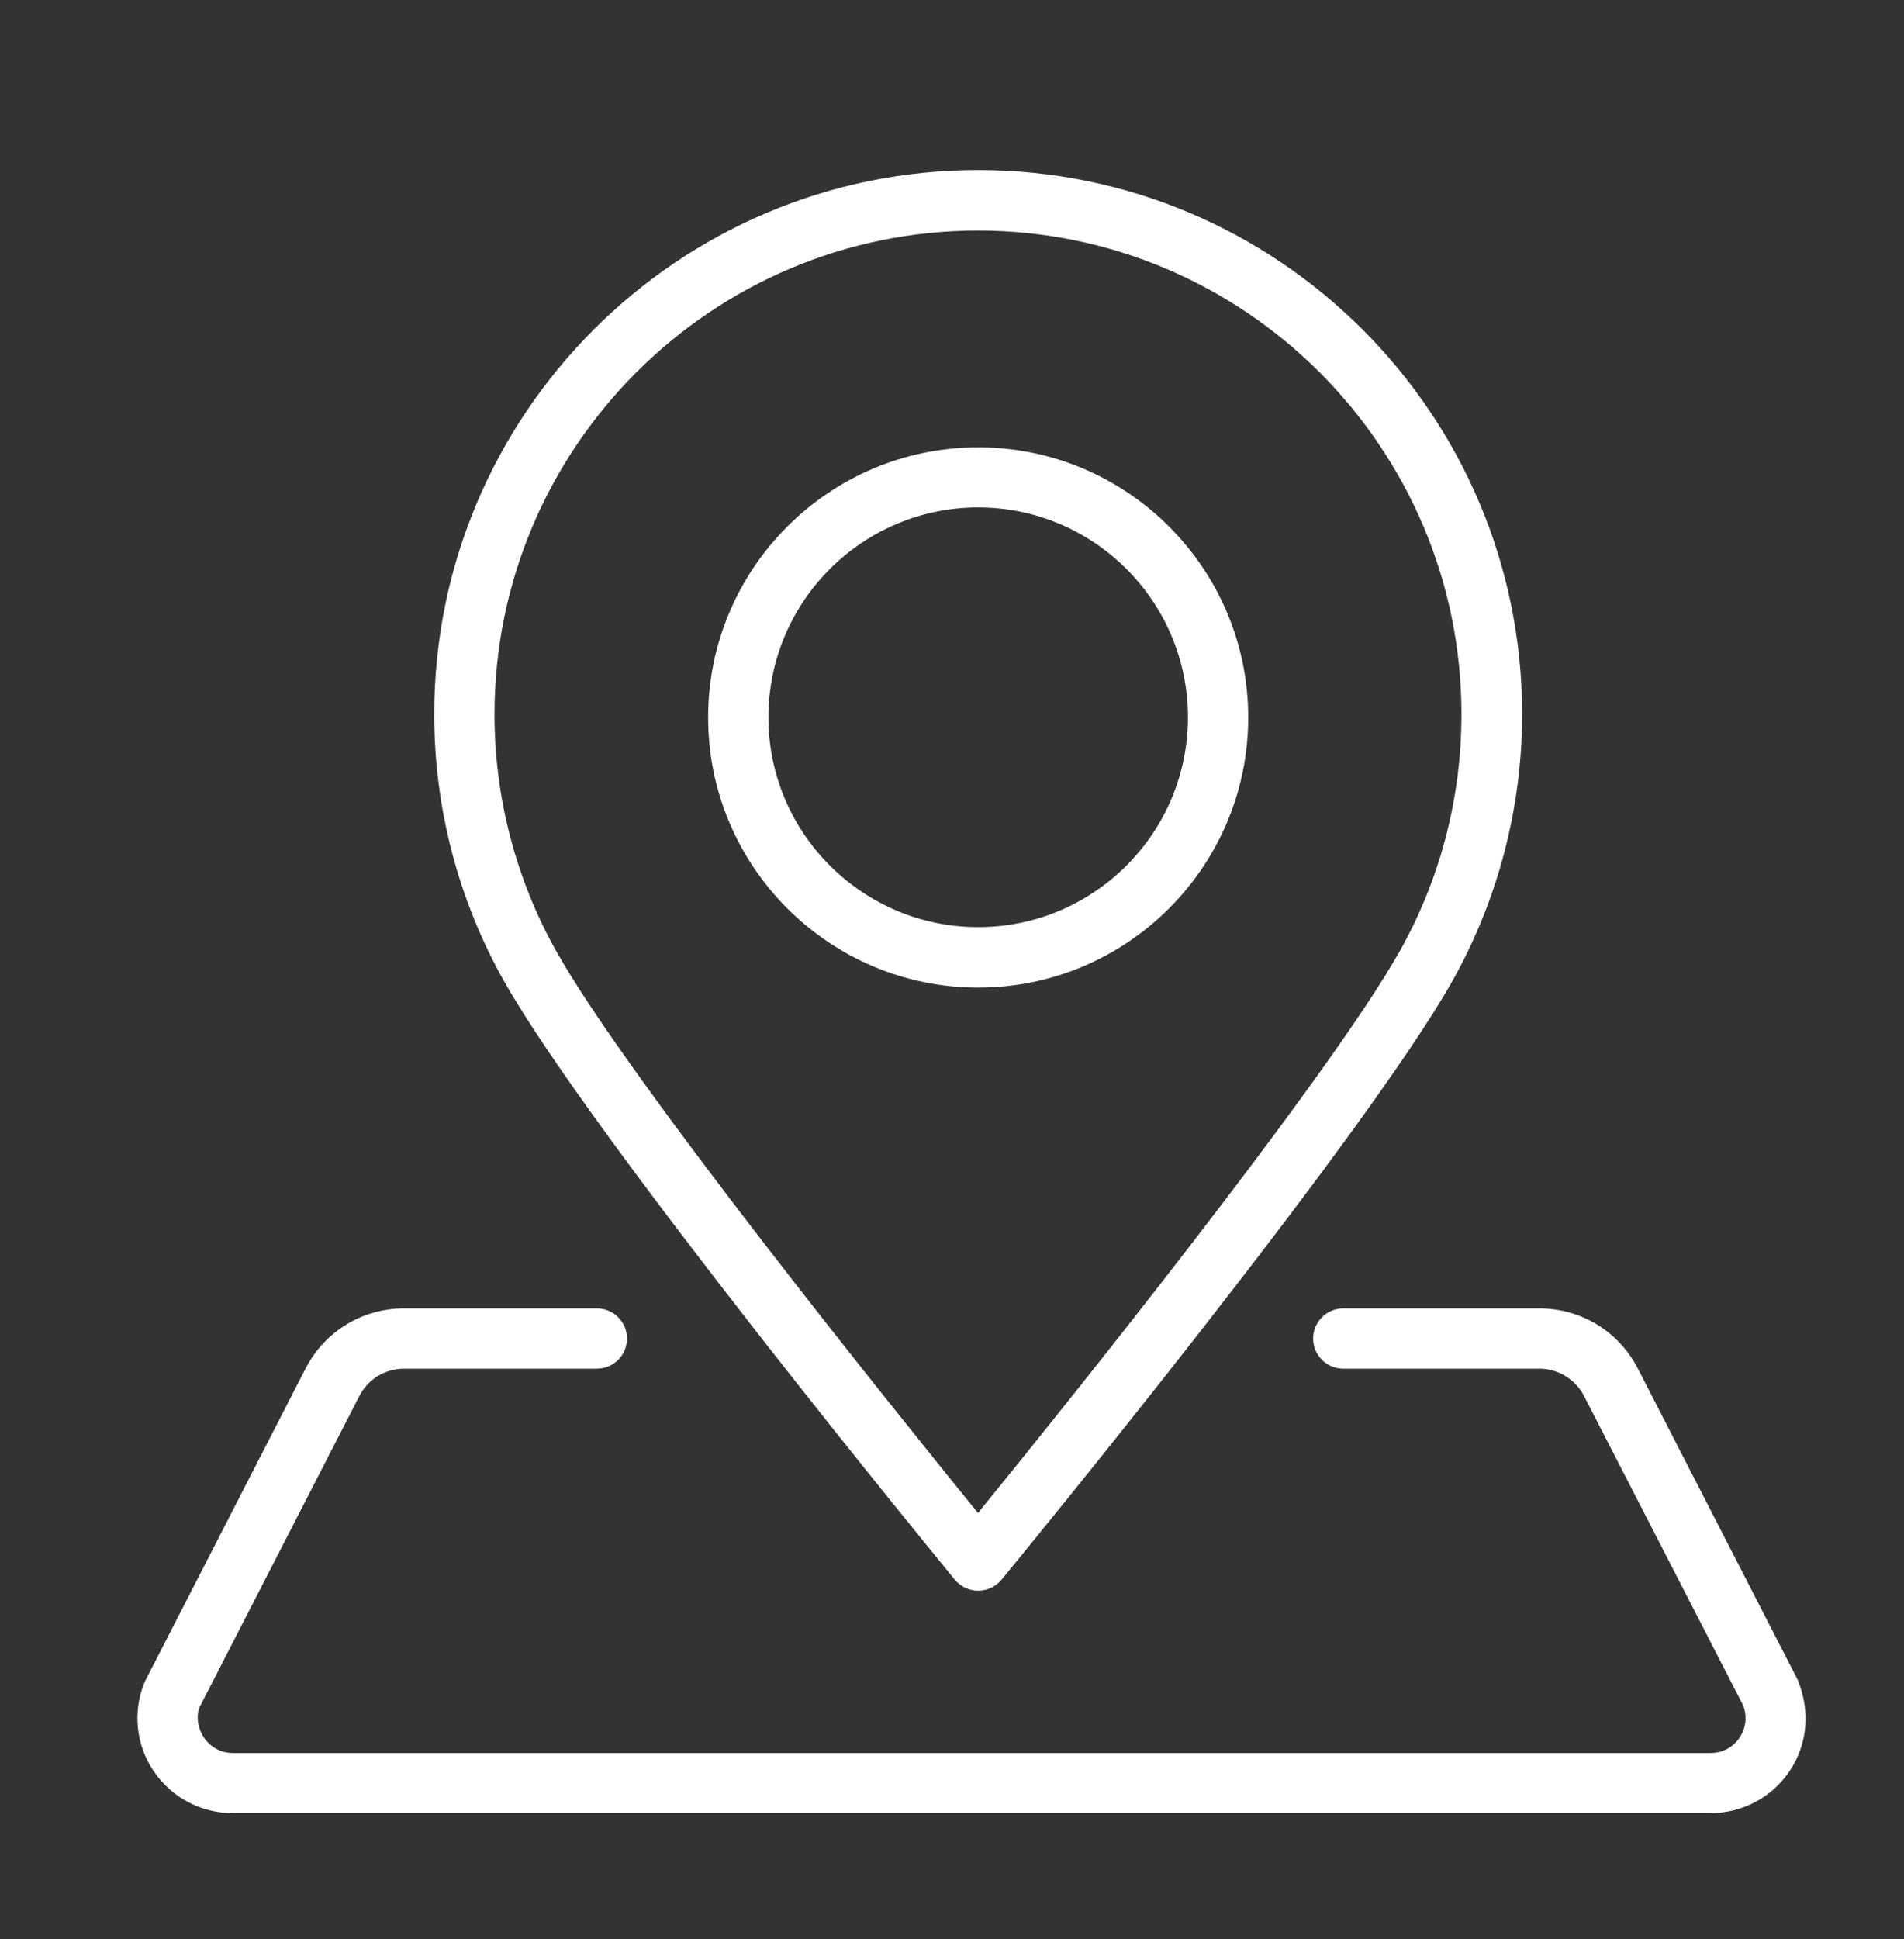 <?xml version="1.0" encoding="UTF-8"?>
<svg id="Layer_1" xmlns="http://www.w3.org/2000/svg" version="1.1" viewBox="0 0 98.57 100.36">
  <rect x="0" y="0" width="98.57" height="100.36" fill="#333333" stroke="none"/>
  <!-- Generator: Adobe Illustrator 29.0.0, SVG Export Plug-In . SVG Version: 2.1.0 Build 186)  -->
  <defs>
    <style>
      .st0 {
        fill: #fff;
      }
    </style>
  </defs>
  <path class="st0" d="M50.64,82.32c-.47,0-.91-.21-1.21-.57-.76-.93-18.77-22.87-23.35-31-2.36-4.19-3.6-8.96-3.6-13.79,0-15.53,12.63-28.16,28.16-28.16s28.16,12.63,28.16,28.16c0,4.84-1.25,9.6-3.6,13.79-4.57,8.13-22.58,30.07-23.35,31-.3.36-.74.57-1.21.57ZM50.64,11.93c-13.81,0-25.04,11.23-25.04,25.04,0,4.3,1.11,8.54,3.2,12.26,3.77,6.71,17.65,23.92,21.83,29.07,4.19-5.15,18.06-22.37,21.83-29.07,2.1-3.72,3.2-7.96,3.2-12.26,0-13.81-11.23-25.04-25.04-25.04Z"/>
  <path class="st0" d="M50.64,51.11c-7.71,0-13.98-6.27-13.98-13.98s6.27-13.98,13.98-13.98,13.98,6.27,13.98,13.98-6.27,13.98-13.98,13.98ZM50.64,26.26c-5.99,0-10.86,4.87-10.86,10.86s4.87,10.86,10.86,10.86,10.86-4.87,10.86-10.86-4.87-10.86-10.86-10.86Z"/>
  <path class="st0" d="M88.54,93.83H12.04c-1.65,0-3.17-.82-4.09-2.18s-1.09-3.09-.46-4.61l8.33-16.22c.99-1.92,2.94-3.11,5.1-3.11h9.98c.86,0,1.56.7,1.56,1.56s-.7,1.56-1.56,1.56h-9.98c-.98,0-1.87.54-2.32,1.42l-8.27,16.1c-.18.45-.11,1.06.23,1.57.34.51.89.8,1.5.8h76.5c.61,0,1.16-.29,1.5-.8.34-.51.4-1.13.17-1.69l-8.22-15.98c-.45-.87-1.34-1.42-2.32-1.42h-10.15c-.86,0-1.56-.7-1.56-1.56s.7-1.56,1.56-1.56h10.15c2.16,0,4.11,1.19,5.1,3.11l8.27,16.1c.68,1.64.51,3.36-.41,4.73s-2.45,2.18-4.09,2.18Z"/>
</svg>